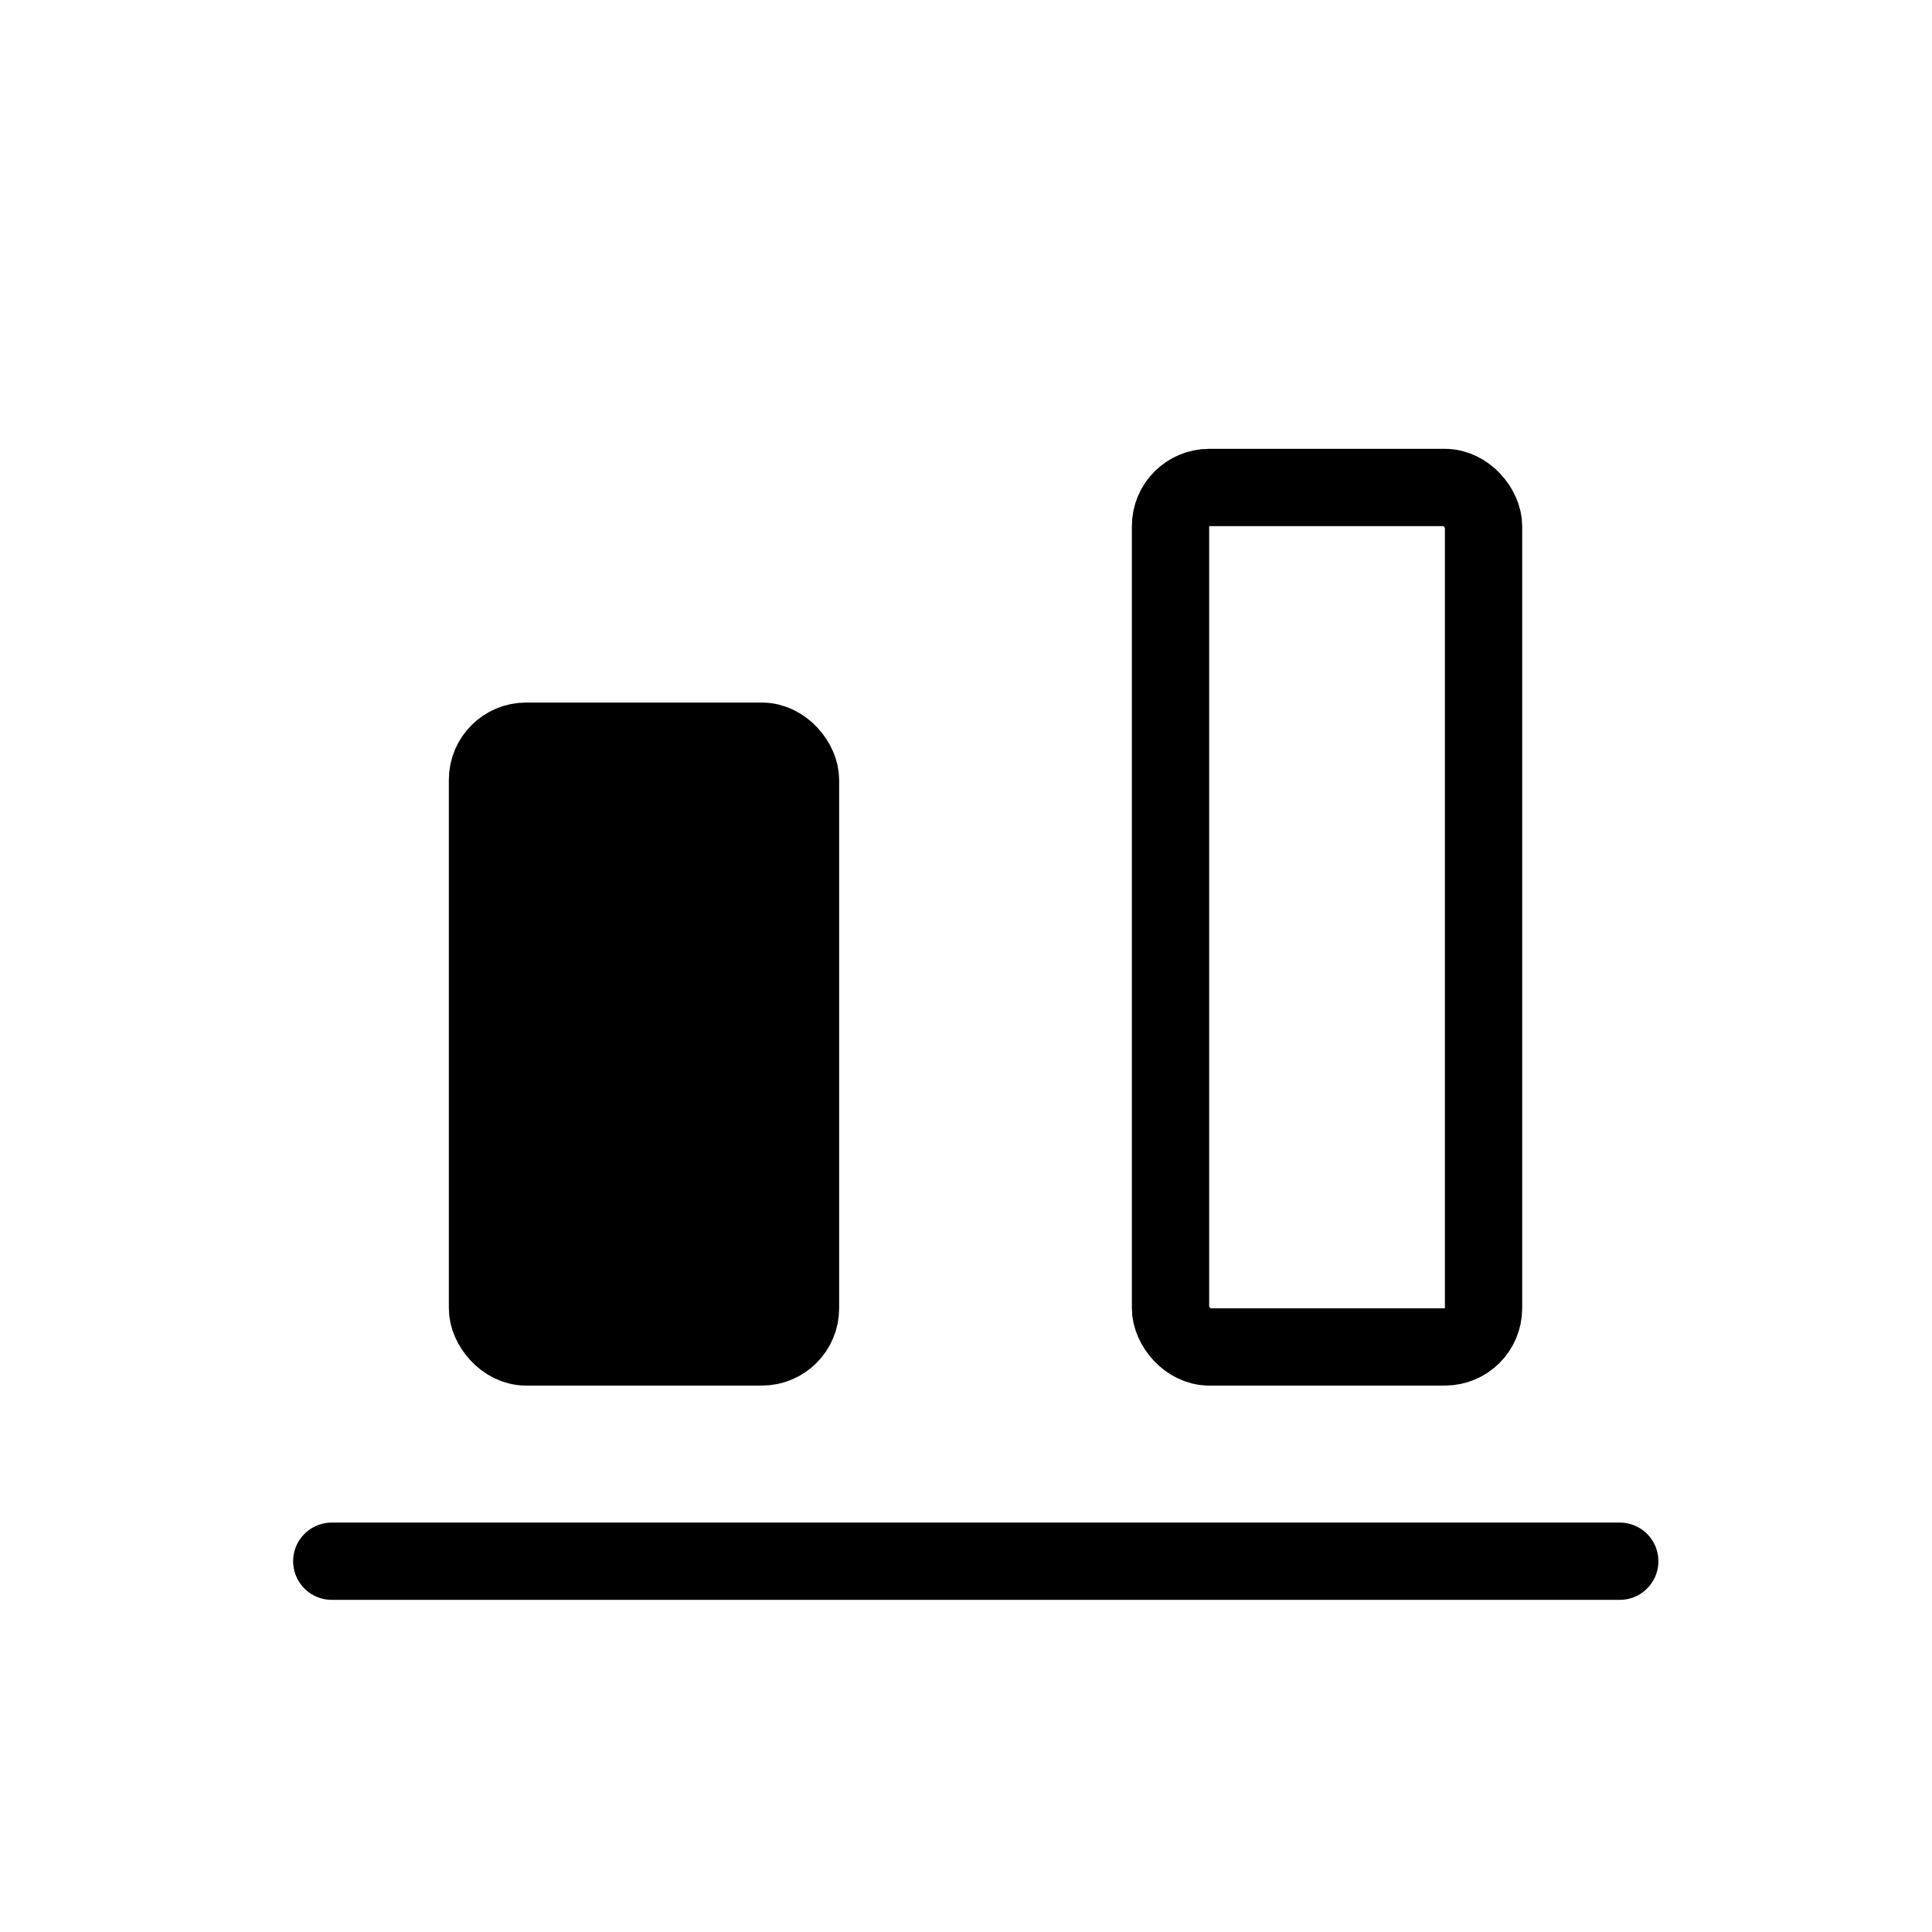 <svg xmlns="http://www.w3.org/2000/svg" fill="none" viewBox="0 0 100 100" height="100" width="100">
<path stroke-linejoin="round" stroke-linecap="round" stroke-width="4" stroke="black" d="M17.172 80.808H83.838"></path>
<rect stroke-width="4" stroke="black" fill="black" rx="2" height="31.354" width="16.202" y="38.364" x="25.232"></rect>
<rect stroke-width="4" stroke="black" rx="2" height="44.485" width="16.202" y="25.232" x="60.586"></rect>
</svg>
